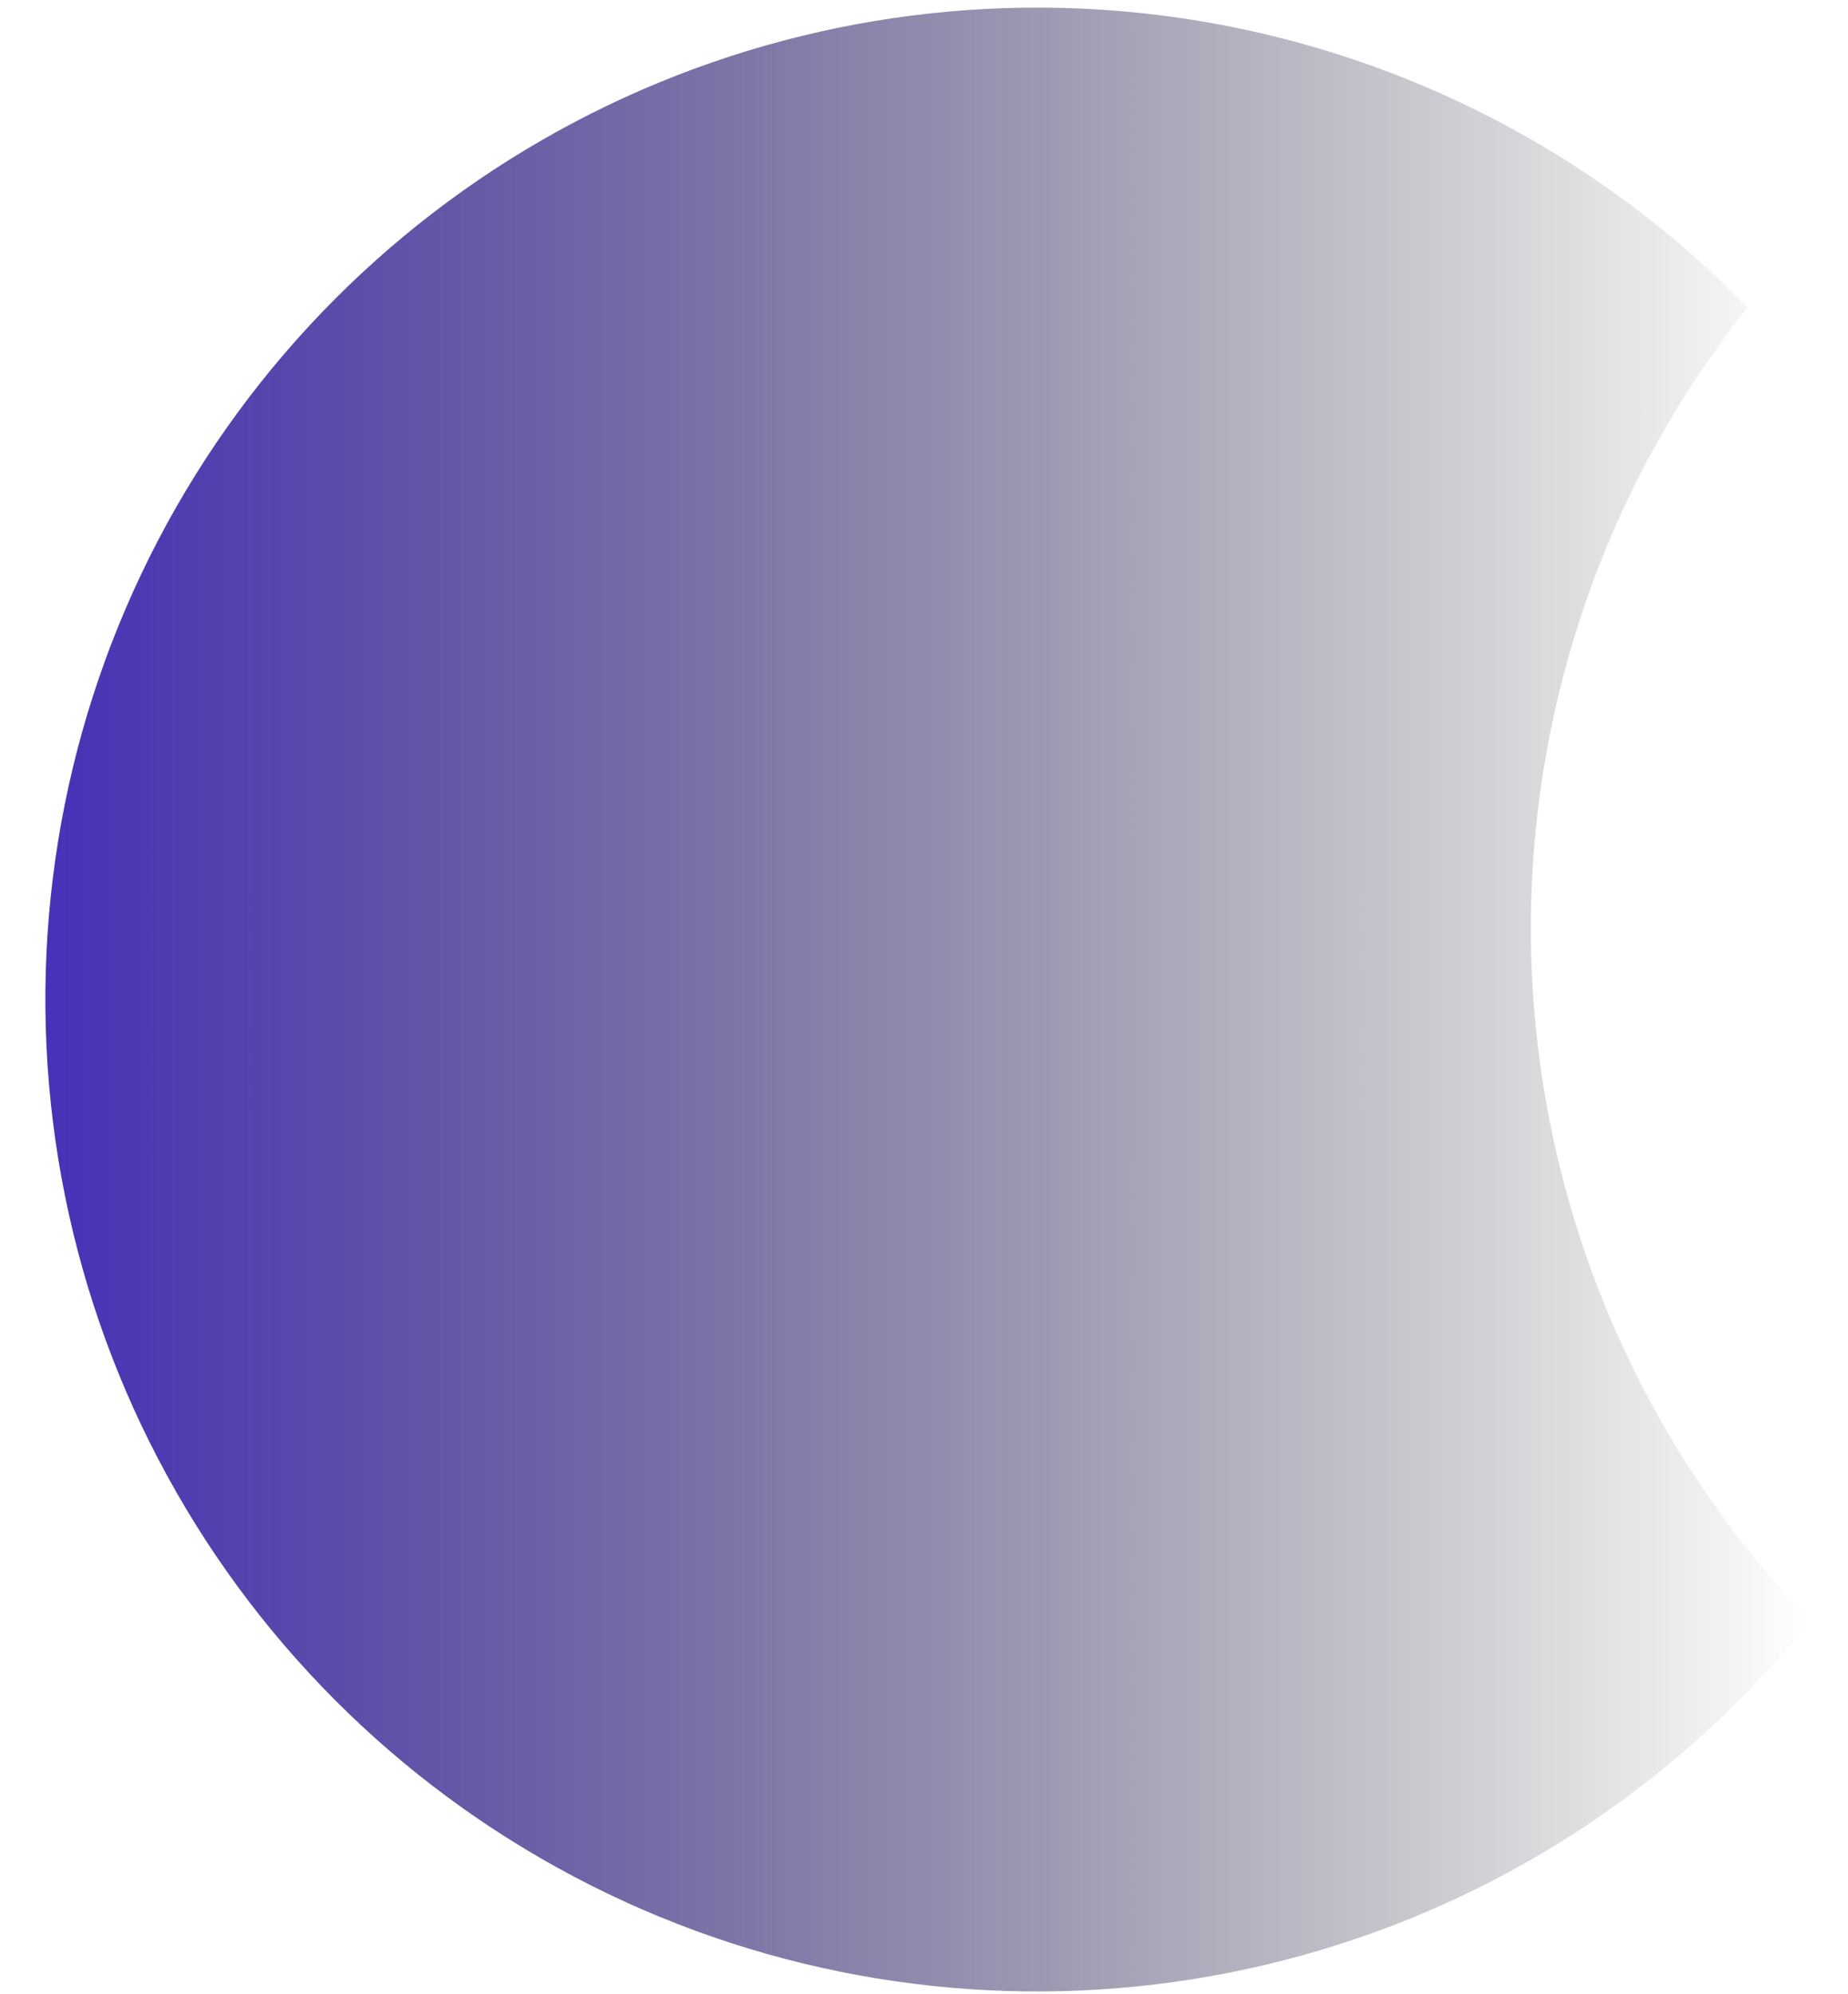 <?xml version="1.0" encoding="UTF-8"?> <svg xmlns="http://www.w3.org/2000/svg" width="38" height="41" viewBox="0 0 38 41" fill="none"> <path d="M37.224 33.321C34.632 36.548 31.119 38.91 27.152 40.092C23.186 41.275 18.953 41.222 15.017 39.942C11.081 38.661 7.628 36.213 5.116 32.923C2.605 29.633 1.154 25.657 0.956 21.522C0.759 17.388 1.824 13.291 4.011 9.777C6.197 6.262 9.402 3.496 13.198 1.846C16.994 0.197 21.203 -0.259 25.264 0.54C29.325 1.34 33.047 3.356 35.935 6.321C32.84 10.213 31.265 15.097 31.502 20.064C31.739 25.03 33.773 29.742 37.224 33.321Z" fill="url(#paint0_linear)"></path> <defs> <linearGradient id="paint0_linear" x1="1.214" y1="20.561" x2="37.224" y2="20.561" gradientUnits="userSpaceOnUse"> <stop stop-color="#4832B7"></stop> <stop offset="1" stop-opacity="0"></stop> </linearGradient> </defs> </svg> 
